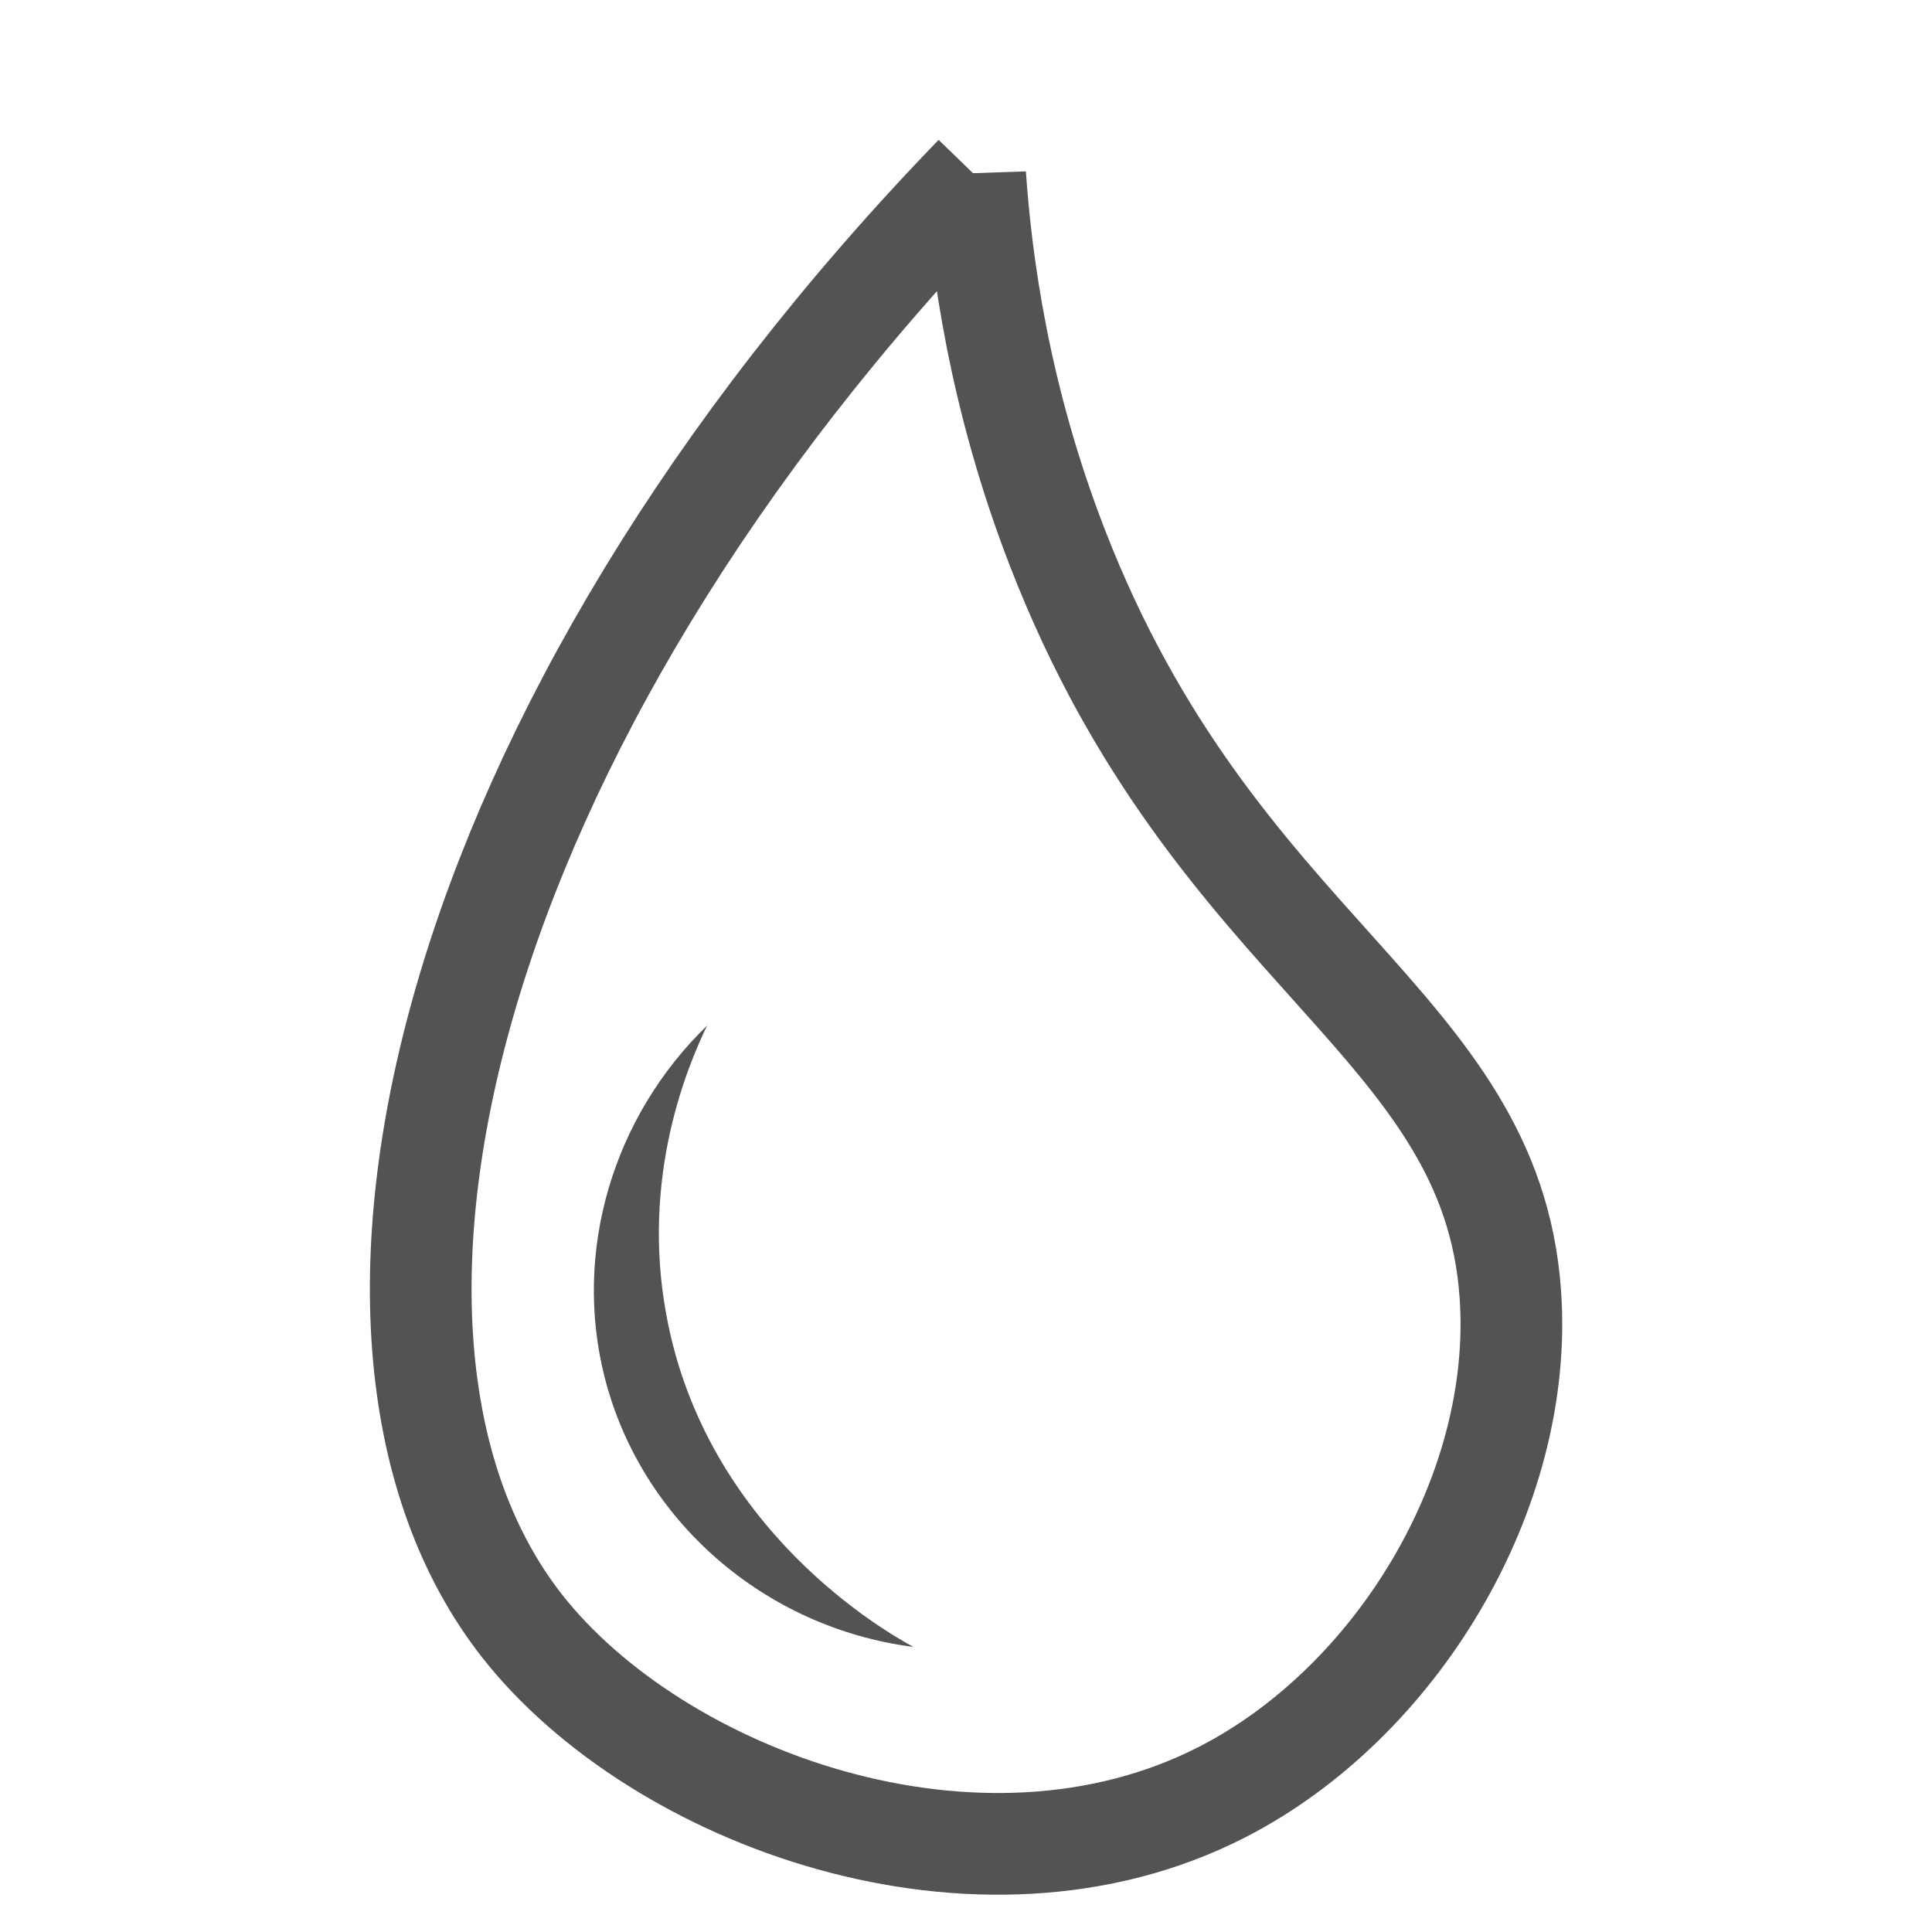 <svg width="57" height="57" viewBox="0 0 57 57" fill="none" xmlns="http://www.w3.org/2000/svg">
<g clip-path="url(#clip0_1_2)">
<path d="M28.77 5.17C13.02 21.46 8.82 39.59 15.41 47.98C19.39 53.04 28.86 56.56 36.06 52.87C41.21 50.23 44.97 44.02 44.56 38.19C44 30.14 35.85 28.17 31.2 16.17C29.47 11.71 28.95 7.74 28.77 5.16V5.17Z" stroke="#545353" stroke-width="3" stroke-miterlimit="10"/>
<path d="M20.87 30.24C20.29 31.44 18.9 34.71 19.66 38.8C20.83 45.16 26.19 48.18 26.95 48.59C22.53 48.02 18.91 44.84 17.84 40.64C16.9 36.94 18.07 32.95 20.88 30.24H20.87Z" fill="#545353"/>
</g>
<defs>
<clipPath id="clip0_1_2">
<rect width="57" height="57" fill="white"/>
</clipPath>
</defs>
</svg>

